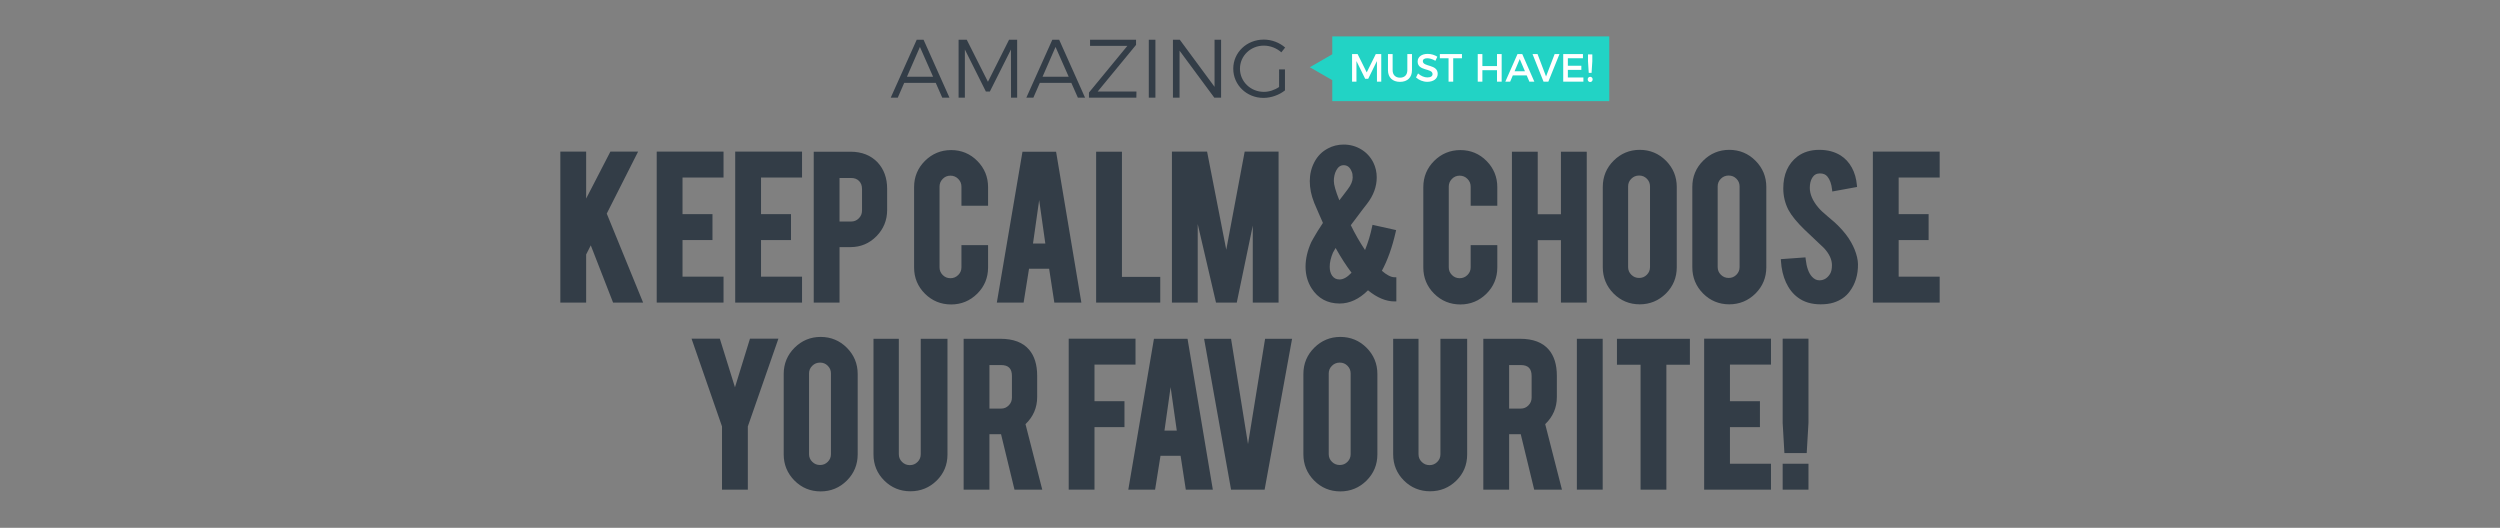 <?xml version="1.0" encoding="utf-8"?>
<!-- Generator: Adobe Illustrator 16.0.0, SVG Export Plug-In . SVG Version: 6.00 Build 0)  -->
<!DOCTYPE svg PUBLIC "-//W3C//DTD SVG 1.1//EN" "http://www.w3.org/Graphics/SVG/1.1/DTD/svg11.dtd">
<svg version="1.1" id="Capa_1" xmlns="http://www.w3.org/2000/svg" xmlns:xlink="http://www.w3.org/1999/xlink" x="0px" y="0px"
	 width="360px" height="76px" viewBox="0 0 360 76" enable-background="new 0 0 360 76" xml:space="preserve">
<rect x="0" y="0" width="360" height="76" fill="#808080" stroke="none"/>
<g>
	<g>
		<g>
			<polygon fill="#22D3C5" points="231.733,5.238 231.733,14.562 191.848,14.562 191.848,11.544 188.613,9.681 191.848,7.816 
				191.848,5.238 			"/>
			<g>
				<path fill="#FFFFFF" d="M195.496,7.786l1.311,2.639l1.306-2.639h0.788v3.972h-0.618l-0.006-2.967l-1.254,2.553h-0.438
					l-1.256-2.553v2.967h-0.63V7.786H195.496z"/>
				<path fill="#FFFFFF" d="M201.604,11.186c0.647,0,1.052-0.397,1.052-1.074V7.786h0.67v2.326c0,1.039-0.652,1.676-1.726,1.676
					s-1.732-0.637-1.732-1.676V7.786h0.671v2.326C200.538,10.783,200.952,11.186,201.604,11.186z"/>
				<path fill="#FFFFFF" d="M205.535,8.388c-0.393,0-0.647,0.147-0.647,0.414c0,0.868,2.146,0.404,2.141,1.834
					c0,0.709-0.624,1.146-1.499,1.146c-0.624,0-1.214-0.254-1.622-0.631l0.289-0.577c0.41,0.375,0.919,0.577,1.345,0.577
					c0.466,0,0.745-0.174,0.745-0.481c0-0.884-2.146-0.391-2.146-1.805c0-0.68,0.582-1.105,1.448-1.105
					c0.515,0,1.02,0.163,1.388,0.408l-0.279,0.59C206.266,8.496,205.836,8.388,205.535,8.388z"/>
				<path fill="#FFFFFF" d="M210.522,7.786v0.601h-1.26v3.372h-0.67v-3.37h-1.253V7.787L210.522,7.786L210.522,7.786z"/>
				<path fill="#FFFFFF" d="M213.463,7.786v1.727h2.105V7.786h0.672v3.972h-0.672v-1.646h-2.105v1.646h-0.669V7.786H213.463z"/>
				<path fill="#FFFFFF" d="M219.847,10.862h-2.003l-0.38,0.896h-0.697l1.753-3.972h0.686l1.738,3.972h-0.715L219.847,10.862z
					 M219.593,10.267l-0.75-1.767l-0.747,1.767H219.593z"/>
				<path fill="#FFFFFF" d="M221.407,7.786l1.224,3.229l1.238-3.229h0.697l-1.604,3.972h-0.693l-1.584-3.972H221.407z"/>
				<path fill="#FFFFFF" d="M227.943,7.786v0.601h-2.171v1.081h1.942v0.595h-1.942v1.095h2.238v0.601h-2.906V7.786H227.943z"/>
				<path fill="#FFFFFF" d="M229.342,11.43c0,0.221-0.155,0.38-0.359,0.38c-0.203,0-0.356-0.159-0.356-0.38
					c0-0.216,0.153-0.37,0.356-0.37C229.187,11.061,229.342,11.214,229.342,11.43z M229.294,7.832v0.982l-0.107,1.681h-0.409
					l-0.105-1.681V7.832H229.294z"/>
			</g>
		</g>
		<g>
			<path fill="#333D47" d="M134.746,11.933h-4.539l-0.929,2.131h-1.012l3.74-8.338h0.989l3.728,8.338h-1.037L134.746,11.933z
				 M134.364,11.05l-1.894-4.288l-1.87,4.288H134.364z"/>
			<path fill="#333D47" d="M139.215,5.726l3.049,6.051l3.038-6.051h1.167v8.338h-0.881l-0.011-6.933l-3.038,6.05h-0.572l-3.025-6.05
				v6.933h-0.905V5.726H139.215z"/>
			<path fill="#333D47" d="M154.273,11.933h-4.538l-0.929,2.131h-1.013l3.74-8.338h0.989l3.727,8.338h-1.036L154.273,11.933z
				 M153.892,11.05l-1.894-4.288l-1.871,4.288H153.892z"/>
			<path fill="#333D47" d="M163.591,5.726v0.738l-5.528,6.718h5.586l-0.013,0.882h-6.825v-0.738l5.527-6.719h-5.371V5.726H163.591z"
				/>
			<path fill="#333D47" d="M166.379,5.726v8.338h-0.952V5.726H166.379z"/>
			<path fill="#333D47" d="M169.893,5.726l5.002,6.778V5.726h0.943v8.338h-0.978l-5.003-6.767v6.767h-0.953V5.726H169.893z"/>
			<path fill="#333D47" d="M184.19,9.99h0.846v3.025c-0.821,0.656-1.977,1.083-3.097,1.083c-2.419,0-4.349-1.858-4.349-4.204
				c0-2.347,1.941-4.193,4.396-4.193c1.154,0,2.275,0.442,3.074,1.144l-0.549,0.691c-0.68-0.608-1.597-0.965-2.525-0.965
				c-1.906,0-3.431,1.476-3.431,3.323c0,1.858,1.538,3.334,3.443,3.334c0.751,0,1.549-0.261,2.192-0.702V9.99z"/>
		</g>
	</g>
	<g>
		<g>
			<g>
				<path fill="#333D47" d="M84.146,36.585v6.727h-3.198V22.09h3.198v7.564l3.911-7.564h3.41l-4.379,8.656l5.135,12.566h-3.76
					l-3.358-8.616L84.146,36.585z"/>
				<path fill="#333D47" d="M92.608,43.572h-4.325l-3.211-8.242l-0.667,1.318v6.924h-3.717V21.831h3.717v6.759l3.493-6.759h3.989
					l-4.515,8.927L92.608,43.572z M88.638,43.053h3.197l-5.034-12.317l4.243-8.386h-2.831l-4.326,8.371V22.35h-2.681v20.703h2.681
					v-6.528l1.248-2.463L88.638,43.053z"/>
			</g>
			<g>
				<path fill="#333D47" d="M94.825,43.313V22.09h9.104v3.215h-5.906v5.788h4.315v3.214h-4.315v5.79h5.906v3.215H94.825z"/>
				<path fill="#333D47" d="M104.188,43.572h-9.621V21.831h9.621v3.733h-5.905v5.271h4.315v3.732h-4.315v5.27h5.905V43.572z
					 M95.084,43.053h8.587v-2.697h-5.906V34.05h4.314v-2.698h-4.314v-6.305h5.906V22.35h-8.587V43.053z"/>
			</g>
			<g>
				<path fill="#333D47" d="M106.129,43.313V22.09h9.105v3.215h-5.907v5.788h4.315v3.214h-4.315v5.79h5.907v3.215H106.129z"/>
				<path fill="#333D47" d="M115.494,43.572h-9.624V21.831h9.624v3.733h-5.907v5.271h4.317v3.732h-4.317v5.27h5.907V43.572z
					 M106.388,43.053h8.587v-2.697h-5.908V34.05h4.317v-2.698h-4.317v-6.305h5.908V22.35h-8.587V43.053z"/>
			</g>
			<g>
				<path fill="#333D47" d="M122.478,22.106c1.557,0,2.797,0.491,3.722,1.474c0.858,0.936,1.287,2.131,1.287,3.587v3.08
					c0,1.398-0.487,2.595-1.462,3.586c-0.977,0.995-2.158,1.49-3.546,1.49h-1.845v7.988h-3.199V22.106H122.478z M124.389,27.218
					c0-0.552-0.165-0.999-0.499-1.336c-0.332-0.338-0.775-0.509-1.328-0.509h-1.929v6.787h1.929c0.507,0,0.939-0.179,1.295-0.541
					c0.354-0.361,0.532-0.796,0.532-1.303V27.218z"/>
				<path fill="#333D47" d="M120.893,43.572h-3.716V21.847h5.302c1.624,0,2.94,0.523,3.912,1.555
					c0.901,0.984,1.357,2.25,1.357,3.766v3.08c0,1.463-0.517,2.73-1.539,3.77c-1.021,1.039-2.278,1.566-3.73,1.566h-1.585V43.572z
					 M117.694,43.053h2.681v-7.988h2.104c1.328,0,2.427-0.462,3.361-1.411c0.922-0.938,1.391-2.085,1.391-3.407v-3.08
					c0-1.382-0.41-2.53-1.219-3.413c-0.867-0.921-2.057-1.389-3.532-1.389h-4.784V43.053z M122.562,32.418h-2.188v-7.306h2.188
					c0.624,0,1.132,0.198,1.513,0.587c0.381,0.386,0.573,0.896,0.573,1.518v3.098c0,0.575-0.204,1.076-0.606,1.484
					C123.638,32.211,123.14,32.418,122.562,32.418z M120.893,31.9h1.669c0.44,0,0.803-0.151,1.111-0.464
					c0.308-0.313,0.458-0.68,0.458-1.121v-3.098c0-0.487-0.14-0.866-0.425-1.154c-0.286-0.291-0.66-0.432-1.145-0.432h-1.669V31.9z"
					/>
			</g>
			<g>
				<path fill="#333D47" d="M136.964,43.584c-1.41,0-2.609-0.494-3.597-1.48c-0.986-0.986-1.48-2.182-1.48-3.58V26.947
					c0-1.41,0.496-2.609,1.489-3.596c0.992-0.988,2.188-1.48,3.588-1.48c1.41,0,2.606,0.496,3.587,1.489
					c0.982,0.992,1.472,2.188,1.472,3.587v2.419h-3.315v-2.487c0-0.507-0.182-0.943-0.542-1.304
					c-0.362-0.359-0.794-0.541-1.303-0.541c-0.508,0-0.939,0.181-1.295,0.541c-0.354,0.361-0.533,0.796-0.533,1.304v11.609
					c0,0.509,0.178,0.939,0.533,1.296c0.356,0.355,0.787,0.531,1.295,0.531c0.509,0,0.941-0.176,1.303-0.531
					c0.359-0.357,0.542-0.787,0.542-1.296v-2.927h3.315v2.962c0,1.41-0.495,2.605-1.487,3.588
					C139.542,43.092,138.351,43.584,136.964,43.584z"/>
				<path fill="#333D47" d="M136.964,43.842c-1.475,0-2.746-0.523-3.78-1.555c-1.034-1.033-1.555-2.301-1.555-3.764V26.947
					c0-1.476,0.526-2.746,1.564-3.78c1.039-1.032,2.306-1.557,3.771-1.557c1.475,0,2.744,0.528,3.772,1.568
					c1.028,1.038,1.547,2.306,1.547,3.769v2.679h-3.835v-2.746c0-0.44-0.152-0.806-0.465-1.12c-0.314-0.313-0.681-0.465-1.12-0.465
					c-0.44,0-0.804,0.152-1.11,0.464c-0.309,0.313-0.459,0.679-0.459,1.121v11.609c0,0.441,0.151,0.806,0.458,1.113
					c0.306,0.307,0.67,0.459,1.111,0.459c0.441,0,0.807-0.152,1.121-0.461c0.313-0.307,0.464-0.67,0.464-1.111v-3.187h3.835v3.221
					c0,1.475-0.527,2.742-1.566,3.773C139.678,43.322,138.416,43.842,136.964,43.842z M136.964,22.129
					c-1.321,0-2.468,0.473-3.405,1.405c-0.938,0.932-1.413,2.081-1.413,3.413v11.577c0,1.32,0.473,2.465,1.406,3.398
					c0.931,0.93,2.079,1.402,3.412,1.402c1.31,0,2.451-0.471,3.39-1.396c0.936-0.928,1.412-2.074,1.412-3.404v-2.704h-2.8v2.669
					c0,0.578-0.208,1.078-0.619,1.48c-0.409,0.404-0.909,0.607-1.484,0.607c-0.579,0-1.075-0.203-1.478-0.609
					c-0.404-0.402-0.609-0.9-0.609-1.478V26.879c0-0.576,0.204-1.076,0.607-1.484c0.404-0.411,0.901-0.62,1.479-0.62
					c0.575,0,1.075,0.208,1.485,0.618c0.41,0.409,0.618,0.911,0.618,1.486v2.229h2.8v-2.162c0-1.32-0.471-2.467-1.397-3.406
					C139.44,22.604,138.296,22.129,136.964,22.129z"/>
			</g>
			<g>
				<path fill="#333D47" d="M147.96,38.439l-0.779,4.874h-3.329l3.604-21.206h4.4l3.554,21.206h-3.364l-0.748-4.874H147.96z
					 M149.64,26.964l-1.186,8.36h2.371L149.64,26.964z"/>
				<path fill="#333D47" d="M155.716,43.572h-3.892l-0.748-4.873h-2.896l-0.779,4.873h-3.857l3.693-21.725h4.839L155.716,43.572z
					 M152.27,43.053h2.835l-3.468-20.687h-3.962l-3.516,20.687h2.803l0.776-4.875h3.784L152.27,43.053z M151.123,35.583h-2.966
					l1.483-10.466L151.123,35.583z M148.753,35.065h1.773l-0.886-6.255L148.753,35.065z"/>
			</g>
			<g>
				<path fill="#333D47" d="M166.817,43.313h-8.716V22.106h3.199v18.024h5.518V43.313z"/>
				<path fill="#333D47" d="M167.077,43.572h-9.234V21.847h3.717v18.024h5.517V43.572z M158.36,43.053h8.199v-2.662h-5.518V22.366
					h-2.681V43.053z"/>
			</g>
			<g>
				<path fill="#333D47" d="M172.213,43.313h-3.197V22.09h4.591l2.979,15.245l2.861-15.245h4.412v21.222h-3.201V29.977
					l-2.773,13.335h-2.574l-3.099-13.302V43.313z"/>
				<path fill="#333D47" d="M184.115,43.572H180.4v-11.08l-2.305,11.08h-2.99l-2.633-11.307v11.307h-3.715V21.831h5.063
					l2.762,14.128l2.652-14.128h4.881V43.572z M180.919,43.053h2.68V22.35h-3.935l-3.072,16.363l-3.199-16.363h-4.117v20.703h2.679
					V27.756l3.561,15.296h2.158l3.245-15.591V43.053z"/>
			</g>
			<g>
				<path fill="#333D47" d="M200.73,33.328c-0.507,2.256-1.196,4.162-2.063,5.719c0.823,0.758,1.538,1.135,2.148,1.135v2.963
					c-1.241,0-2.521-0.564-3.842-1.693c-1.262,1.33-2.616,1.998-4.061,1.998c-1.67,0-2.947-0.688-3.824-2.066
					c-0.553-0.869-0.83-1.861-0.83-2.979c0-1.094,0.266-2.234,0.796-3.417c0.09-0.193,0.389-0.711,0.897-1.557
					c0.279-0.452,0.563-0.887,0.846-1.305l-0.659-1.505c-0.317-0.699-0.533-1.196-0.644-1.489c-0.227-0.576-0.385-1.095-0.474-1.557
					c-0.104-0.508-0.154-1.003-0.154-1.489c0-0.948,0.21-1.817,0.628-2.606c0.428-0.833,1.047-1.461,1.861-1.878
					c0.642-0.349,1.353-0.524,2.133-0.524c0.868,0,1.664,0.218,2.385,0.651c0.723,0.435,1.275,1.036,1.658,1.801
					c0.307,0.622,0.457,1.294,0.457,2.016c0,1.274-0.445,2.487-1.337,3.638l-0.693,0.897c-0.632,0.824-1.214,1.597-1.742,2.32
					c0.711,1.477,1.511,2.859,2.402,4.145c0.53-1.207,0.937-2.493,1.22-3.858L200.73,33.328z M192.913,40.504
					c0.642,0,1.325-0.406,2.048-1.219c-0.871-1.117-1.743-2.482-2.622-4.096c-0.204,0.339-0.406,0.689-0.61,1.05
					c-0.339,0.779-0.509,1.501-0.509,2.165c0,0.588,0.129,1.069,0.391,1.44C191.915,40.283,192.349,40.504,192.913,40.504z
					 M191.812,26.068c0,0.631,0.327,1.726,0.982,3.283c0.135-0.17,0.271-0.339,0.406-0.508l0.424-0.558l0.676-0.897
					c0.497-0.653,0.746-1.264,0.746-1.828c0-0.417-0.058-0.739-0.172-0.965c-0.279-0.71-0.743-1.068-1.385-1.068
					c-0.555,0-0.988,0.3-1.303,0.899C191.937,24.9,191.812,25.447,191.812,26.068z"/>
				<path fill="#333D47" d="M192.913,43.707c-1.757,0-3.117-0.732-4.044-2.186c-0.574-0.904-0.87-1.953-0.87-3.118
					c0-1.125,0.275-2.311,0.818-3.524c0.097-0.204,0.395-0.719,0.913-1.584c0.258-0.414,0.515-0.813,0.772-1.195l-0.604-1.376
					c-0.318-0.71-0.53-1.201-0.646-1.501c-0.229-0.585-0.394-1.125-0.487-1.6c-0.104-0.52-0.156-1.037-0.156-1.539
					c0-0.987,0.222-1.904,0.655-2.727c0.452-0.878,1.115-1.548,1.973-1.989c0.674-0.365,1.435-0.552,2.252-0.552
					c0.911,0,1.761,0.23,2.518,0.688c0.761,0.458,1.354,1.099,1.759,1.909c0.32,0.655,0.483,1.37,0.483,2.13
					c0,1.328-0.468,2.605-1.391,3.797l-0.695,0.896c-0.594,0.774-1.141,1.502-1.646,2.189c0.613,1.26,1.301,2.461,2.048,3.578
					c0.432-1.062,0.776-2.193,1.02-3.371l0.054-0.258l3.402,0.758l-0.057,0.252c-0.492,2.184-1.161,4.07-1.993,5.608
					c0.707,0.617,1.321,0.93,1.824,0.93h0.26v3.482h-0.26c-1.237,0-2.525-0.539-3.822-1.602
					C195.731,43.066,194.359,43.707,192.913,43.707z M193.489,21.334c-0.73,0-1.406,0.165-2.01,0.492
					c-0.765,0.394-1.353,0.988-1.755,1.771c-0.396,0.751-0.599,1.586-0.599,2.488c0,0.467,0.05,0.951,0.149,1.439
					c0.087,0.446,0.241,0.955,0.461,1.513c0.109,0.289,0.323,0.784,0.636,1.477l0.719,1.639l-0.079,0.119
					c-0.281,0.414-0.563,0.847-0.84,1.294c-0.501,0.834-0.798,1.352-0.883,1.529c-0.512,1.144-0.771,2.258-0.771,3.31
					c0,1.065,0.265,2.018,0.788,2.84c0.836,1.311,2.014,1.947,3.606,1.947c1.364,0,2.668-0.646,3.874-1.92l0.168-0.178l0.188,0.16
					c1.173,1.002,2.319,1.549,3.414,1.621v-2.453c-0.615-0.084-1.295-0.475-2.065-1.184l-0.15-0.137l0.099-0.18
					c0.82-1.468,1.487-3.284,1.979-5.398l-2.383-0.529c-0.281,1.282-0.678,2.509-1.181,3.653l-0.187,0.424l-0.265-0.382
					c-0.892-1.288-1.708-2.695-2.423-4.18l-0.067-0.14l0.092-0.126c0.532-0.724,1.112-1.497,1.746-2.322l0.695-0.898
					c0.852-1.099,1.281-2.27,1.281-3.479c0-0.68-0.143-1.319-0.428-1.901c-0.36-0.718-0.885-1.287-1.563-1.694
					C195.063,21.541,194.306,21.334,193.489,21.334z M192.913,40.762c-0.651,0-1.162-0.258-1.517-0.77
					c-0.287-0.414-0.435-0.949-0.435-1.588c0-0.695,0.177-1.459,0.527-2.27c0.218-0.387,0.422-0.738,0.626-1.078l0.231-0.389
					l0.218,0.397c0.869,1.594,1.745,2.961,2.601,4.062l0.133,0.17l-0.143,0.16C194.385,40.322,193.63,40.762,192.913,40.762z
					 M192.329,35.71c-0.125,0.215-0.248,0.433-0.377,0.655c-0.309,0.72-0.473,1.412-0.473,2.038c0,0.534,0.114,0.965,0.343,1.292
					c0.257,0.369,0.611,0.549,1.091,0.549c0.521,0,1.098-0.328,1.709-0.973C193.866,38.275,193.096,37.082,192.329,35.71z
					 M192.727,29.849l-0.17-0.398c-0.676-1.603-1.004-2.71-1.004-3.383c0-0.661,0.137-1.254,0.404-1.763
					c0.362-0.688,0.877-1.037,1.532-1.037c0.521,0,1.227,0.214,1.626,1.231c0.125,0.243,0.188,0.597,0.188,1.06
					c0,0.62-0.268,1.286-0.796,1.985L192.727,29.849z M193.489,23.788c-0.453,0-0.806,0.248-1.075,0.759
					c-0.226,0.434-0.341,0.944-0.341,1.521c0,0.541,0.266,1.473,0.792,2.777l0.553-0.717l0.676-0.896
					c0.461-0.607,0.693-1.168,0.693-1.672c0-0.375-0.048-0.66-0.143-0.849C194.395,24.083,194.021,23.788,193.489,23.788z"/>
			</g>
			<g>
				<path fill="#333D47" d="M210.292,43.584c-1.41,0-2.606-0.494-3.597-1.48c-0.986-0.986-1.477-2.182-1.477-3.58V26.947
					c0-1.41,0.495-2.609,1.487-3.596c0.992-0.988,2.188-1.48,3.586-1.48c1.41,0,2.608,0.496,3.589,1.489
					c0.982,0.992,1.472,2.188,1.472,3.587v2.419h-3.315v-2.487c0-0.507-0.182-0.943-0.543-1.304
					c-0.362-0.359-0.796-0.541-1.303-0.541s-0.94,0.181-1.295,0.541c-0.356,0.361-0.531,0.796-0.531,1.304v11.609
					c0,0.509,0.175,0.939,0.531,1.296c0.354,0.355,0.788,0.531,1.295,0.531s0.94-0.176,1.303-0.531
					c0.361-0.357,0.543-0.787,0.543-1.296v-2.927h3.315v2.962c0,1.41-0.495,2.605-1.487,3.588
					C212.871,43.092,211.681,43.584,210.292,43.584z"/>
				<path fill="#333D47" d="M210.292,43.842c-1.475,0-2.744-0.523-3.778-1.555c-1.032-1.033-1.557-2.299-1.557-3.764V26.947
					c0-1.476,0.526-2.747,1.566-3.78c1.038-1.032,2.308-1.557,3.769-1.557c1.476,0,2.745,0.528,3.773,1.568
					c1.026,1.038,1.547,2.306,1.547,3.769v2.679h-3.835v-2.746c0-0.439-0.152-0.806-0.465-1.12s-0.682-0.465-1.121-0.465
					s-0.802,0.152-1.109,0.464c-0.309,0.313-0.459,0.679-0.459,1.121v11.609c0,0.443,0.15,0.806,0.459,1.113
					c0.306,0.307,0.67,0.459,1.109,0.459c0.441,0,0.811-0.152,1.123-0.461c0.313-0.307,0.463-0.67,0.463-1.111v-3.187h3.835v3.221
					c0,1.475-0.527,2.742-1.566,3.773C213.008,43.322,211.746,43.842,210.292,43.842z M210.292,22.129
					c-1.32,0-2.466,0.473-3.404,1.405c-0.937,0.932-1.412,2.081-1.412,3.413v11.577c0,1.34,0.46,2.451,1.404,3.398
					c0.931,0.93,2.08,1.402,3.412,1.402c1.312,0,2.452-0.471,3.392-1.396c0.937-0.928,1.412-2.074,1.412-3.404v-2.704h-2.799v2.669
					c0,0.578-0.208,1.078-0.62,1.48c-0.41,0.404-0.909,0.607-1.485,0.607c-0.578,0-1.075-0.203-1.478-0.609
					c-0.404-0.4-0.608-0.9-0.608-1.478V26.879c0-0.576,0.204-1.077,0.606-1.484c0.404-0.411,0.901-0.62,1.479-0.62
					c0.576,0,1.075,0.208,1.485,0.618c0.412,0.41,0.62,0.911,0.62,1.486v2.229h2.799v-2.162c0-1.32-0.47-2.467-1.398-3.406
					C212.772,22.604,211.625,22.129,210.292,22.129z"/>
			</g>
			<g>
				<path fill="#333D47" d="M221.176,34.326v8.986h-3.199V22.106h3.199v9.003h3.859v-9.003h3.197v21.206h-3.197v-8.986H221.176z"/>
				<path fill="#333D47" d="M228.492,43.572h-3.718v-8.988h-3.34v8.988h-3.717V21.847h3.717v9.004h3.34v-9.004h3.718V43.572z
					 M225.293,43.053h2.68V22.366h-2.68v9.004h-4.377v-9.004h-2.68v20.687h2.68v-8.987h4.377V43.053z"/>
			</g>
			<g>
				<path fill="#333D47" d="M236.119,21.835c1.41,0,2.608,0.498,3.597,1.489c0.986,0.994,1.481,2.19,1.481,3.588v11.576
					c0,1.412-0.497,2.609-1.49,3.597c-0.994,0.986-2.188,1.482-3.588,1.482c-1.412,0-2.606-0.498-3.589-1.49
					c-0.98-0.994-1.472-2.189-1.472-3.589V26.913c0-1.409,0.495-2.608,1.489-3.596C233.54,22.33,234.73,21.835,236.119,21.835z
					 M237.861,26.845c0-0.508-0.178-0.938-0.532-1.294c-0.354-0.355-0.786-0.532-1.296-0.532c-0.507,0-0.94,0.177-1.303,0.532
					c-0.36,0.356-0.541,0.787-0.541,1.294v11.61c0,0.505,0.181,0.941,0.541,1.294c0.362,0.355,0.796,0.533,1.303,0.533
					c0.51,0,0.941-0.178,1.296-0.533c0.354-0.354,0.532-0.789,0.532-1.294V26.845z"/>
				<path fill="#333D47" d="M236.119,43.824c-1.476,0-2.745-0.527-3.771-1.564c-1.027-1.037-1.547-2.307-1.547-3.771V26.913
					c0-1.475,0.525-2.747,1.564-3.779c1.038-1.032,2.302-1.557,3.754-1.557c1.475,0,2.747,0.527,3.78,1.567
					c1.032,1.039,1.555,2.308,1.555,3.77v11.576c0,1.476-0.526,2.748-1.564,3.781C238.85,43.301,237.58,43.824,236.119,43.824z
					 M236.119,22.095c-1.31,0-2.45,0.473-3.389,1.406c-0.936,0.932-1.412,2.08-1.412,3.412v11.576c0,1.324,0.469,2.47,1.396,3.408
					c0.927,0.936,2.074,1.41,3.405,1.41c1.32,0,2.468-0.473,3.404-1.404s1.414-2.08,1.414-3.414V26.913
					c0-1.321-0.474-2.466-1.406-3.404C238.599,22.57,237.451,22.095,236.119,22.095z M236.033,40.543
					c-0.574,0-1.075-0.203-1.483-0.607c-0.411-0.402-0.619-0.902-0.619-1.48v-11.61c0-0.578,0.208-1.075,0.619-1.478
					c0.408-0.405,0.907-0.608,1.483-0.608c0.579,0,1.074,0.205,1.479,0.608c0.404,0.404,0.608,0.901,0.608,1.478v11.61
					c0,0.578-0.204,1.076-0.608,1.478C237.107,40.338,236.61,40.543,236.033,40.543z M236.033,25.277
					c-0.441,0-0.808,0.149-1.121,0.458c-0.313,0.307-0.463,0.67-0.463,1.11v11.61c0,0.441,0.15,0.802,0.463,1.111
					c0.313,0.309,0.68,0.459,1.121,0.459c0.44,0,0.805-0.15,1.111-0.457c0.309-0.309,0.458-0.672,0.458-1.113v-11.61
					c0-0.439-0.149-0.803-0.458-1.112C236.838,25.426,236.474,25.277,236.033,25.277z"/>
			</g>
			<g>
				<path fill="#333D47" d="M249.012,21.835c1.412,0,2.612,0.498,3.599,1.489c0.988,0.994,1.481,2.19,1.481,3.588v11.576
					c0,1.412-0.497,2.609-1.489,3.597c-0.994,0.986-2.19,1.482-3.591,1.482c-1.408,0-2.604-0.498-3.586-1.49
					c-0.982-0.994-1.472-2.189-1.472-3.589V26.913c0-1.409,0.497-2.608,1.489-3.596C246.434,22.33,247.626,21.835,249.012,21.835z
					 M250.757,26.845c0-0.508-0.176-0.938-0.534-1.294c-0.355-0.355-0.785-0.532-1.292-0.532c-0.509,0-0.944,0.177-1.305,0.532
					c-0.36,0.356-0.541,0.787-0.541,1.294v11.61c0,0.505,0.181,0.941,0.541,1.294c0.36,0.355,0.796,0.533,1.305,0.533
					c0.507,0,0.937-0.178,1.292-0.533c0.358-0.354,0.534-0.789,0.534-1.294V26.845z"/>
				<path fill="#333D47" d="M249.012,43.824c-1.473,0-2.742-0.527-3.771-1.564c-1.026-1.037-1.547-2.307-1.547-3.771V26.913
					c0-1.474,0.524-2.746,1.566-3.779c1.038-1.032,2.3-1.557,3.751-1.557c1.476,0,2.747,0.527,3.781,1.567
					c1.034,1.039,1.557,2.307,1.557,3.77v11.576c0,1.476-0.526,2.748-1.564,3.781C251.745,43.301,250.478,43.824,249.012,43.824z
					 M249.012,22.095c-1.309,0-2.447,0.473-3.387,1.406c-0.937,0.933-1.412,2.081-1.412,3.412v11.576c0,1.324,0.47,2.47,1.396,3.408
					c0.927,0.936,2.074,1.41,3.402,1.41c1.321,0,2.47-0.473,3.407-1.404c0.938-0.932,1.414-2.08,1.414-3.414V26.913
					c0-1.321-0.474-2.467-1.406-3.404C251.494,22.57,250.345,22.095,249.012,22.095z M248.931,40.543
					c-0.576,0-1.075-0.203-1.487-0.607c-0.41-0.402-0.618-0.902-0.618-1.48v-11.61c0-0.578,0.208-1.075,0.618-1.478
					c0.412-0.405,0.909-0.608,1.487-0.608c0.574,0,1.071,0.205,1.476,0.608s0.61,0.9,0.61,1.478v11.61
					c0,0.578-0.206,1.076-0.61,1.478C250.002,40.338,249.505,40.543,248.931,40.543z M248.931,25.277
					c-0.441,0-0.81,0.149-1.123,0.458c-0.313,0.307-0.463,0.67-0.463,1.11v11.61c0,0.441,0.15,0.802,0.463,1.111
					c0.313,0.309,0.682,0.459,1.123,0.459c0.438,0,0.803-0.15,1.109-0.457c0.307-0.309,0.46-0.67,0.46-1.113v-11.61
					c0-0.441-0.153-0.804-0.46-1.112C249.733,25.426,249.368,25.277,248.931,25.277z"/>
			</g>
			<g>
				<path fill="#333D47" d="M267.293,38.032c0.021,1.48-0.363,2.744-1.153,3.792c-0.519,0.711-1.251,1.215-2.2,1.506
					c-0.505,0.156-1.1,0.238-1.776,0.238c-1.252,0-2.29-0.313-3.113-0.932c-0.688-0.508-1.232-1.199-1.634-2.074
					c-0.4-0.873-0.634-1.875-0.701-3.006l3.046-0.218c0.135,1.237,0.461,2.134,0.98,2.687c0.384,0.42,0.823,0.621,1.32,0.596
					c0.699-0.021,1.258-0.367,1.676-1.031c0.214-0.328,0.321-0.797,0.321-1.41c0-0.878-0.398-1.755-1.2-2.624
					c-0.634-0.598-1.581-1.496-2.845-2.693c-1.06-1.028-1.81-1.948-2.252-2.76c-0.473-0.915-0.709-1.909-0.709-2.981
					c0-1.931,0.648-3.394,1.945-4.388c0.802-0.598,1.794-0.898,2.979-0.898c1.139,0,2.115,0.255,2.928,0.762
					c0.632,0.396,1.145,0.947,1.532,1.659c0.391,0.711,0.624,1.53,0.703,2.454l-3.063,0.558c-0.091-0.869-0.339-1.545-0.747-2.03
					c-0.291-0.351-0.715-0.526-1.268-0.526c-0.586,0-1.031,0.261-1.339,0.779c-0.245,0.417-0.37,0.937-0.37,1.557
					c0,0.971,0.418,1.958,1.252,2.962c0.316,0.382,0.79,0.835,1.422,1.354c0.745,0.621,1.236,1.057,1.472,1.304
					c0.79,0.789,1.4,1.568,1.83,2.335c0.202,0.362,0.366,0.693,0.489,0.999C267.122,36.756,267.28,37.434,267.293,38.032z"/>
				<path fill="#333D47" d="M262.163,43.824c-1.304,0-2.404-0.33-3.271-0.982c-0.719-0.529-1.295-1.26-1.711-2.174
					c-0.412-0.895-0.657-1.938-0.727-3.094l-0.016-0.256l3.551-0.256l0.027,0.248c0.129,1.174,0.437,2.028,0.913,2.54
					c0.317,0.348,0.662,0.514,1.054,0.514h0.065c0.618-0.02,1.096-0.316,1.47-0.912c0.187-0.289,0.281-0.715,0.281-1.271
					c0-0.807-0.382-1.632-1.133-2.447l-2.832-2.682c-1.077-1.043-1.85-1.993-2.3-2.826c-0.493-0.95-0.742-1.994-0.742-3.104
					c0-2.009,0.688-3.553,2.048-4.593c0.846-0.632,1.899-0.953,3.135-0.953c1.183,0,2.217,0.271,3.064,0.802
					c0.669,0.417,1.214,1.008,1.624,1.753c0.405,0.74,0.651,1.599,0.732,2.558l0.02,0.234l-3.57,0.651l-0.028-0.278
					c-0.085-0.814-0.316-1.45-0.687-1.893c-0.244-0.291-0.595-0.432-1.07-0.432c-0.493,0-0.857,0.213-1.114,0.65
					c-0.225,0.378-0.335,0.856-0.335,1.426c0,0.904,0.399,1.845,1.192,2.796c0.301,0.369,0.769,0.813,1.386,1.32
					c0.749,0.623,1.252,1.068,1.496,1.324c0.798,0.799,1.428,1.604,1.867,2.388c0.204,0.366,0.372,0.71,0.503,1.027
					c0.315,0.782,0.481,1.497,0.493,2.123c0.024,1.535-0.38,2.861-1.202,3.955c-0.549,0.75-1.333,1.287-2.329,1.598
					C263.488,43.742,262.862,43.824,262.163,43.824z M256.992,37.799c0.083,0.99,0.305,1.883,0.659,2.656
					c0.38,0.828,0.903,1.496,1.551,1.973c0.776,0.586,1.772,0.879,2.961,0.879c0.649,0,1.22-0.072,1.701-0.225
					c0.89-0.273,1.584-0.748,2.067-1.412c0.753-1,1.123-2.221,1.1-3.634c-0.01-0.563-0.162-1.215-0.454-1.937
					c-0.12-0.296-0.281-0.624-0.477-0.968c-0.414-0.744-1.015-1.511-1.785-2.279c-0.235-0.246-0.725-0.679-1.455-1.288
					c-0.642-0.527-1.131-0.994-1.456-1.388c-0.869-1.047-1.311-2.098-1.311-3.126c0-0.664,0.136-1.231,0.407-1.689
					c0.353-0.599,0.878-0.905,1.561-0.905c0.63,0,1.125,0.208,1.466,0.617c0.395,0.47,0.653,1.107,0.769,1.894l2.563-0.466
					c-0.093-0.792-0.311-1.502-0.647-2.117c-0.366-0.667-0.854-1.193-1.441-1.564c-0.767-0.479-1.707-0.722-2.793-0.722
					c-1.123,0-2.071,0.285-2.822,0.847c-1.222,0.935-1.842,2.342-1.842,4.18c0,1.025,0.228,1.989,0.682,2.862
					c0.422,0.782,1.164,1.689,2.2,2.693l2.84,2.692c0.857,0.928,1.285,1.87,1.285,2.812c0,0.662-0.122,1.183-0.366,1.552
					c-0.461,0.734-1.095,1.121-1.883,1.146l-0.086,0.002c-0.538,0-1.021-0.227-1.434-0.68c-0.517-0.553-0.859-1.424-1.018-2.585
					L256.992,37.799z"/>
			</g>
			<g>
				<path fill="#333D47" d="M269.948,43.313V22.09h9.104v3.215h-5.905v5.788h4.315v3.214h-4.315v5.79h5.905v3.215H269.948z"/>
				<path fill="#333D47" d="M279.313,43.572h-9.621V21.831h9.621v3.733h-5.906v5.271h4.315v3.732h-4.315v5.27h5.906V43.572z
					 M270.208,43.053h8.588v-2.697h-5.908V34.05h4.315v-2.698h-4.315v-6.305h5.908V22.35h-8.588V43.053z"/>
			</g>
		</g>
		<g>
			<g>
				<path fill="#333D47" d="M104.226,61.365l-4.281-12.338h3.521l2.369,7.615l2.353-7.615h3.537l-4.299,12.338v8.885h-3.2V61.365z"
					/>
				<path fill="#333D47" d="M107.686,70.508h-3.717v-9.1L99.582,48.77h4.074l2.179,7l2.161-7h4.094l-4.403,12.639V70.508z
					 M104.486,69.992h2.681l0.015-8.713l4.18-11.994h-2.984l-2.542,8.23l-2.56-8.23h-2.967l4.177,12.08V69.992z"/>
			</g>
			<g>
				<path fill="#333D47" d="M118.171,48.775c1.411,0,2.61,0.494,3.597,1.486c0.988,0.99,1.482,2.189,1.482,3.59v11.574
					c0,1.408-0.497,2.611-1.492,3.596c-0.992,0.988-2.188,1.482-3.587,1.482c-1.41,0-2.604-0.496-3.587-1.49
					c-0.981-0.992-1.473-2.189-1.473-3.588V53.852c0-1.41,0.496-2.609,1.491-3.6C115.594,49.266,116.784,48.775,118.171,48.775z
					 M119.916,53.781c0-0.506-0.178-0.938-0.534-1.293c-0.354-0.355-0.786-0.535-1.294-0.535c-0.508,0-0.942,0.18-1.304,0.535
					c-0.362,0.355-0.542,0.787-0.542,1.293v11.611c0,0.508,0.18,0.939,0.542,1.293c0.361,0.357,0.796,0.535,1.304,0.535
					c0.508,0,0.94-0.178,1.294-0.535c0.355-0.354,0.534-0.785,0.534-1.293V53.781z"/>
				<path fill="#333D47" d="M118.171,70.762c-1.474,0-2.743-0.525-3.771-1.564s-1.548-2.309-1.548-3.771V53.852
					c0-1.477,0.527-2.746,1.565-3.781c1.039-1.033,2.302-1.555,3.753-1.555c1.476,0,2.747,0.525,3.78,1.564
					c1.034,1.037,1.557,2.307,1.557,3.771v11.574c0,1.475-0.526,2.748-1.564,3.781C120.904,70.24,119.634,70.762,118.171,70.762z
					 M118.171,49.031c-1.309,0-2.449,0.475-3.387,1.406c-0.938,0.932-1.413,2.08-1.413,3.414v11.574
					c0,1.322,0.469,2.471,1.396,3.408c0.927,0.936,2.074,1.412,3.404,1.412c1.322,0,2.469-0.475,3.405-1.406
					c0.938-0.934,1.414-2.08,1.414-3.414V53.852c0-1.322-0.474-2.467-1.404-3.406C120.652,49.508,119.504,49.031,118.171,49.031z
					 M118.088,67.479c-0.576,0-1.076-0.203-1.485-0.605c-0.412-0.404-0.62-0.9-0.62-1.48V53.781c0-0.576,0.208-1.074,0.62-1.479
					c0.408-0.402,0.909-0.605,1.485-0.605c0.576,0,1.075,0.203,1.478,0.607c0.403,0.404,0.609,0.902,0.609,1.477v11.611
					c0,0.578-0.206,1.074-0.609,1.477C119.162,67.275,118.664,67.479,118.088,67.479z M118.088,52.215
					c-0.442,0-0.808,0.148-1.123,0.459c-0.311,0.307-0.463,0.668-0.463,1.107v11.611c0,0.439,0.152,0.803,0.463,1.109
					c0.315,0.311,0.681,0.459,1.123,0.459c0.439,0,0.803-0.148,1.111-0.457s0.458-0.67,0.458-1.111V53.781
					c0-0.439-0.149-0.801-0.458-1.109C118.891,52.361,118.528,52.215,118.088,52.215z"/>
			</g>
			<g>
				<path fill="#333D47" d="M131.102,70.486c-1.41,0-2.605-0.49-3.587-1.473c-0.982-0.98-1.474-2.172-1.474-3.57V49.045h3.132
					v16.363c0,0.51,0.18,0.939,0.54,1.295c0.361,0.355,0.796,0.535,1.303,0.535c0.508,0,0.94-0.18,1.295-0.535
					c0.357-0.355,0.533-0.785,0.533-1.295V49.045h3.335v16.398c0,1.422-0.499,2.617-1.491,3.588
					C133.696,70.002,132.5,70.486,131.102,70.486z"/>
				<path fill="#333D47" d="M131.102,70.744c-1.475,0-2.743-0.52-3.771-1.547c-1.029-1.025-1.548-2.289-1.548-3.754V48.785h3.649
					v16.623c0,0.439,0.151,0.801,0.464,1.111c0.312,0.309,0.679,0.459,1.12,0.459s0.804-0.15,1.112-0.459
					c0.309-0.309,0.458-0.67,0.458-1.111V48.785h3.852v16.658c0,1.488-0.528,2.756-1.568,3.771
					C133.833,70.232,132.564,70.744,131.102,70.744z M126.3,49.305v16.139c0,1.322,0.47,2.463,1.396,3.389s2.073,1.396,3.405,1.396
					c1.323,0,2.47-0.465,3.406-1.383c0.938-0.914,1.412-2.059,1.412-3.402V49.305h-2.816v16.104c0,0.576-0.204,1.074-0.609,1.479
					c-0.403,0.402-0.9,0.609-1.479,0.609c-0.575,0-1.074-0.205-1.484-0.607c-0.41-0.406-0.618-0.904-0.618-1.48V49.305H126.3z"/>
			</g>
			<g>
				<path fill="#333D47" d="M144.064,49.045c1.784,0,3.092,0.49,3.926,1.471c0.734,0.857,1.101,2.053,1.101,3.588v3.082
					c0,1.5-0.569,2.768-1.708,3.807l2.369,9.258h-3.459l-1.939-7.988c-0.091,0-0.187,0-0.289,0h-1.845v7.988h-3.198V49.045H144.064z
					 M145.977,54.154c0-1.229-0.608-1.844-1.827-1.844h-1.931V59.1h1.931c0.507,0,0.938-0.182,1.293-0.545
					c0.355-0.359,0.534-0.795,0.534-1.305V54.154z"/>
				<path fill="#333D47" d="M150.085,70.508h-3.998l-1.937-7.986h-1.672v7.986h-3.715V48.785h5.301c1.855,0,3.242,0.525,4.124,1.566
					c0.772,0.898,1.164,2.162,1.164,3.752v3.082c0,1.518-0.566,2.826-1.68,3.893L150.085,70.508z M146.496,69.992h2.921
					l-2.325-9.088l0.116-0.104c1.093-0.996,1.625-2.18,1.625-3.615v-3.082c0-1.463-0.35-2.613-1.039-3.418
					c-0.78-0.918-2.034-1.381-3.73-1.381h-4.784v20.688h2.682v-7.99h2.596L146.496,69.992z M144.15,59.357h-2.189v-7.307h2.189
					c1.364,0,2.085,0.73,2.085,2.104v3.096c0,0.578-0.204,1.078-0.607,1.488C145.226,59.148,144.727,59.357,144.15,59.357z
					 M142.479,58.838h1.672c0.438,0,0.803-0.152,1.11-0.465c0.309-0.313,0.458-0.678,0.458-1.123v-3.096
					c0-1.082-0.497-1.586-1.567-1.586h-1.672V58.838z"/>
			</g>
			<g>
				<path fill="#333D47" d="M157.349,70.25h-3.198V49.027h9.106v3.215h-5.909v5.789h4.315v3.215h-4.315V70.25z"/>
				<path fill="#333D47" d="M157.608,70.508h-3.716V48.77h9.622v3.732h-5.906v5.27h4.315v3.734h-4.315V70.508z M154.409,69.992
					h2.682v-9.006h4.315v-2.695h-4.315v-6.307h5.907v-2.699h-8.589V69.992z"/>
			</g>
			<g>
				<path fill="#333D47" d="M166.891,65.377l-0.778,4.873h-3.329l3.604-21.205h4.4l3.553,21.205h-3.364l-0.749-4.873H166.891z
					 M168.569,53.902l-1.185,8.359h2.371L168.569,53.902z"/>
				<path fill="#333D47" d="M174.647,70.508h-3.892l-0.75-4.873h-2.895l-0.778,4.873h-3.857l3.693-21.723h4.837L174.647,70.508z
					 M171.199,69.992h2.836l-3.468-20.688h-3.963l-3.515,20.688h2.801l0.777-4.875h3.784L171.199,69.992z M170.054,62.521h-2.967
					l1.482-10.467L170.054,62.521z M167.684,62.002h1.772l-0.887-6.254L167.684,62.002z"/>
			</g>
			<g>
				<path fill="#333D47" d="M177.489,70.25l-3.791-21.205h3.354l2.661,16.527l2.68-16.527h3.354L181.89,70.25H177.489z"/>
				<path fill="#333D47" d="M182.105,70.508h-4.833l-3.883-21.723h3.883l2.441,15.166l2.46-15.166h3.886L182.105,70.508z
					 M177.706,69.992h3.968l3.765-20.688h-2.826l-2.9,17.893l-2.883-17.893h-2.821L177.706,69.992z"/>
			</g>
			<g>
				<path fill="#333D47" d="M193.008,48.775c1.41,0,2.608,0.494,3.597,1.486c0.986,0.99,1.479,2.189,1.479,3.59v11.574
					c0,1.408-0.495,2.611-1.487,3.596c-0.994,0.988-2.188,1.482-3.589,1.482c-1.41,0-2.606-0.496-3.586-1.49
					c-0.984-0.992-1.472-2.189-1.472-3.588V53.852c0-1.41,0.493-2.609,1.487-3.6C190.43,49.266,191.62,48.775,193.008,48.775z
					 M194.751,53.781c0-0.506-0.178-0.938-0.532-1.293s-0.789-0.535-1.296-0.535s-0.94,0.18-1.303,0.535
					c-0.36,0.355-0.541,0.787-0.541,1.293v11.611c0,0.508,0.181,0.939,0.541,1.293c0.362,0.357,0.796,0.535,1.303,0.535
					s0.941-0.178,1.296-0.535c0.354-0.354,0.532-0.785,0.532-1.293V53.781z"/>
				<path fill="#333D47" d="M193.008,70.762c-1.475,0-2.744-0.525-3.771-1.564s-1.549-2.309-1.549-3.771V53.852
					c0-1.477,0.526-2.746,1.566-3.781c1.038-1.033,2.3-1.555,3.753-1.555c1.476,0,2.747,0.525,3.781,1.564
					c1.034,1.037,1.555,2.307,1.555,3.771v11.574c0,1.475-0.524,2.748-1.564,3.781S194.472,70.762,193.008,70.762z M193.008,49.031
					c-1.311,0-2.449,0.475-3.389,1.406c-0.937,0.932-1.412,2.08-1.412,3.414v11.574c0,1.322,0.47,2.469,1.398,3.408
					c0.927,0.936,2.072,1.412,3.402,1.412c1.321,0,2.468-0.475,3.407-1.406c0.937-0.934,1.412-2.08,1.412-3.414V53.852
					c0-1.322-0.474-2.467-1.406-3.406C195.488,49.508,194.339,49.031,193.008,49.031z M192.923,67.479
					c-0.574,0-1.073-0.203-1.485-0.605c-0.408-0.404-0.618-0.9-0.618-1.48V53.781c0-0.576,0.21-1.074,0.618-1.479
					c0.41-0.402,0.911-0.605,1.485-0.605c0.578,0,1.073,0.203,1.479,0.607c0.402,0.404,0.608,0.902,0.608,1.477v11.611
					c0,0.578-0.206,1.074-0.608,1.477C193.996,67.275,193.501,67.479,192.923,67.479z M192.923,52.215
					c-0.439,0-0.808,0.148-1.121,0.459c-0.313,0.307-0.465,0.668-0.465,1.107v11.611c0,0.439,0.152,0.803,0.465,1.109
					c0.313,0.311,0.684,0.459,1.121,0.459c0.439,0,0.807-0.148,1.113-0.457s0.457-0.67,0.457-1.111V53.781
					c0-0.439-0.15-0.801-0.457-1.109C193.729,52.361,193.364,52.215,192.923,52.215z"/>
			</g>
			<g>
				<path fill="#333D47" d="M205.936,70.486c-1.408,0-2.603-0.49-3.585-1.473c-0.982-0.98-1.474-2.172-1.474-3.57V49.045h3.131
					v16.363c0,0.51,0.181,0.939,0.541,1.295c0.362,0.355,0.798,0.535,1.303,0.535c0.51,0,0.941-0.18,1.296-0.535
					s0.534-0.785,0.534-1.295V49.045h3.332v16.398c0,1.422-0.495,2.617-1.487,3.588C208.533,70.002,207.338,70.486,205.936,70.486z"
					/>
				<path fill="#333D47" d="M205.936,70.744c-1.472,0-2.741-0.52-3.77-1.547c-1.025-1.025-1.549-2.289-1.549-3.754V48.785h3.65
					v16.623c0,0.441,0.15,0.803,0.464,1.111c0.313,0.309,0.681,0.459,1.12,0.459c0.442,0,0.805-0.15,1.113-0.459
					c0.308-0.309,0.458-0.67,0.458-1.111V48.785h3.85v16.658c0,1.488-0.526,2.756-1.566,3.771
					C208.67,70.232,207.4,70.744,205.936,70.744z M201.137,49.305v16.139c0,1.322,0.469,2.463,1.396,3.389
					c0.928,0.926,2.074,1.396,3.403,1.396c1.324,0,2.47-0.465,3.41-1.383c0.935-0.914,1.408-2.059,1.408-3.402V49.305h-2.814v16.104
					c0,0.576-0.206,1.074-0.607,1.479c-0.404,0.402-0.901,0.609-1.48,0.609c-0.574,0-1.073-0.205-1.483-0.607
					c-0.409-0.404-0.619-0.902-0.619-1.48V49.305H201.137z"/>
			</g>
			<g>
				<path fill="#333D47" d="M218.9,49.045c1.782,0,3.091,0.49,3.927,1.471c0.733,0.857,1.102,2.053,1.102,3.588v3.082
					c0,1.5-0.57,2.768-1.709,3.807l2.366,9.258h-3.458l-1.938-7.988c-0.092,0-0.188,0-0.289,0h-1.845v7.988h-3.198V49.045H218.9z
					 M220.813,54.154c0-1.229-0.61-1.844-1.828-1.844h-1.93V59.1h1.93c0.509,0,0.94-0.182,1.295-0.545
					c0.356-0.359,0.533-0.795,0.533-1.305V54.154z"/>
				<path fill="#333D47" d="M224.921,70.508h-3.997l-1.938-7.986h-1.67v7.986h-3.718V48.785h5.303c1.854,0,3.241,0.525,4.123,1.566
					c0.772,0.898,1.162,2.162,1.162,3.752v3.082c0,1.518-0.563,2.826-1.677,3.893L224.921,70.508z M221.332,69.992h2.921
					l-2.325-9.088l0.115-0.104c1.094-0.996,1.626-2.18,1.626-3.615v-3.082c0-1.463-0.349-2.613-1.038-3.418
					c-0.78-0.918-2.035-1.381-3.73-1.381h-4.785v20.688h2.682v-7.99h2.596L221.332,69.992z M218.985,59.357h-2.188v-7.307h2.188
					c1.366,0,2.087,0.73,2.087,2.104v3.096c0,0.578-0.204,1.078-0.607,1.488C220.061,59.148,219.562,59.357,218.985,59.357z
					 M217.315,58.838h1.67c0.439,0,0.804-0.152,1.11-0.465c0.31-0.313,0.458-0.678,0.458-1.123v-3.096
					c0-1.082-0.499-1.586-1.568-1.586h-1.67V58.838z"/>
			</g>
			<g>
				<path fill="#333D47" d="M230.527,70.25h-3.198V49.045h3.198V70.25z"/>
				<path fill="#333D47" d="M230.787,70.508h-3.718V48.785h3.718V70.508z M227.589,69.992h2.68V49.305h-2.68V69.992z"/>
			</g>
			<g>
				<path fill="#333D47" d="M236.501,52.26h-3.4v-3.215h9.983v3.215h-3.385v17.99h-3.198V52.26z"/>
				<path fill="#333D47" d="M239.959,70.508h-3.718v-17.99h-3.4v-3.732h10.503v3.732h-3.385V70.508z M236.761,69.992h2.68V52h3.385
					v-2.695h-9.466V52h3.401V69.992z"/>
			</g>
			<g>
				<path fill="#333D47" d="M245.657,70.25V49.027h9.104v3.215h-5.906v5.789h4.315v3.215h-4.315v5.787h5.906v3.217H245.657z"/>
				<path fill="#333D47" d="M255.021,70.508h-9.624V48.77h9.624v3.732h-5.908v5.27h4.317v3.734h-4.317v5.27h5.908V70.508z
					 M245.914,69.992h8.59v-2.701h-5.908v-6.305h4.318v-2.695h-4.318v-6.307h5.908v-2.699h-8.59V69.992z"/>
			</g>
			<g>
				<path fill="#333D47" d="M256.962,60.889V49.027h3.196v11.861l-0.235,4.098h-2.726L256.962,60.889z M256.962,70.25v-3.217h3.196
					v3.217H256.962z"/>
				<path fill="#333D47" d="M260.42,70.508h-3.716v-3.732h3.716V70.508z M257.222,69.992h2.68v-2.701h-2.68V69.992z M260.167,65.244
					h-3.213l-0.25-4.34V48.77h3.716v12.119L260.167,65.244z M257.443,64.729h2.234l0.224-3.852V49.285h-2.68v11.604L257.443,64.729z
					"/>
			</g>
		</g>
	</g>
</g>
</svg>
